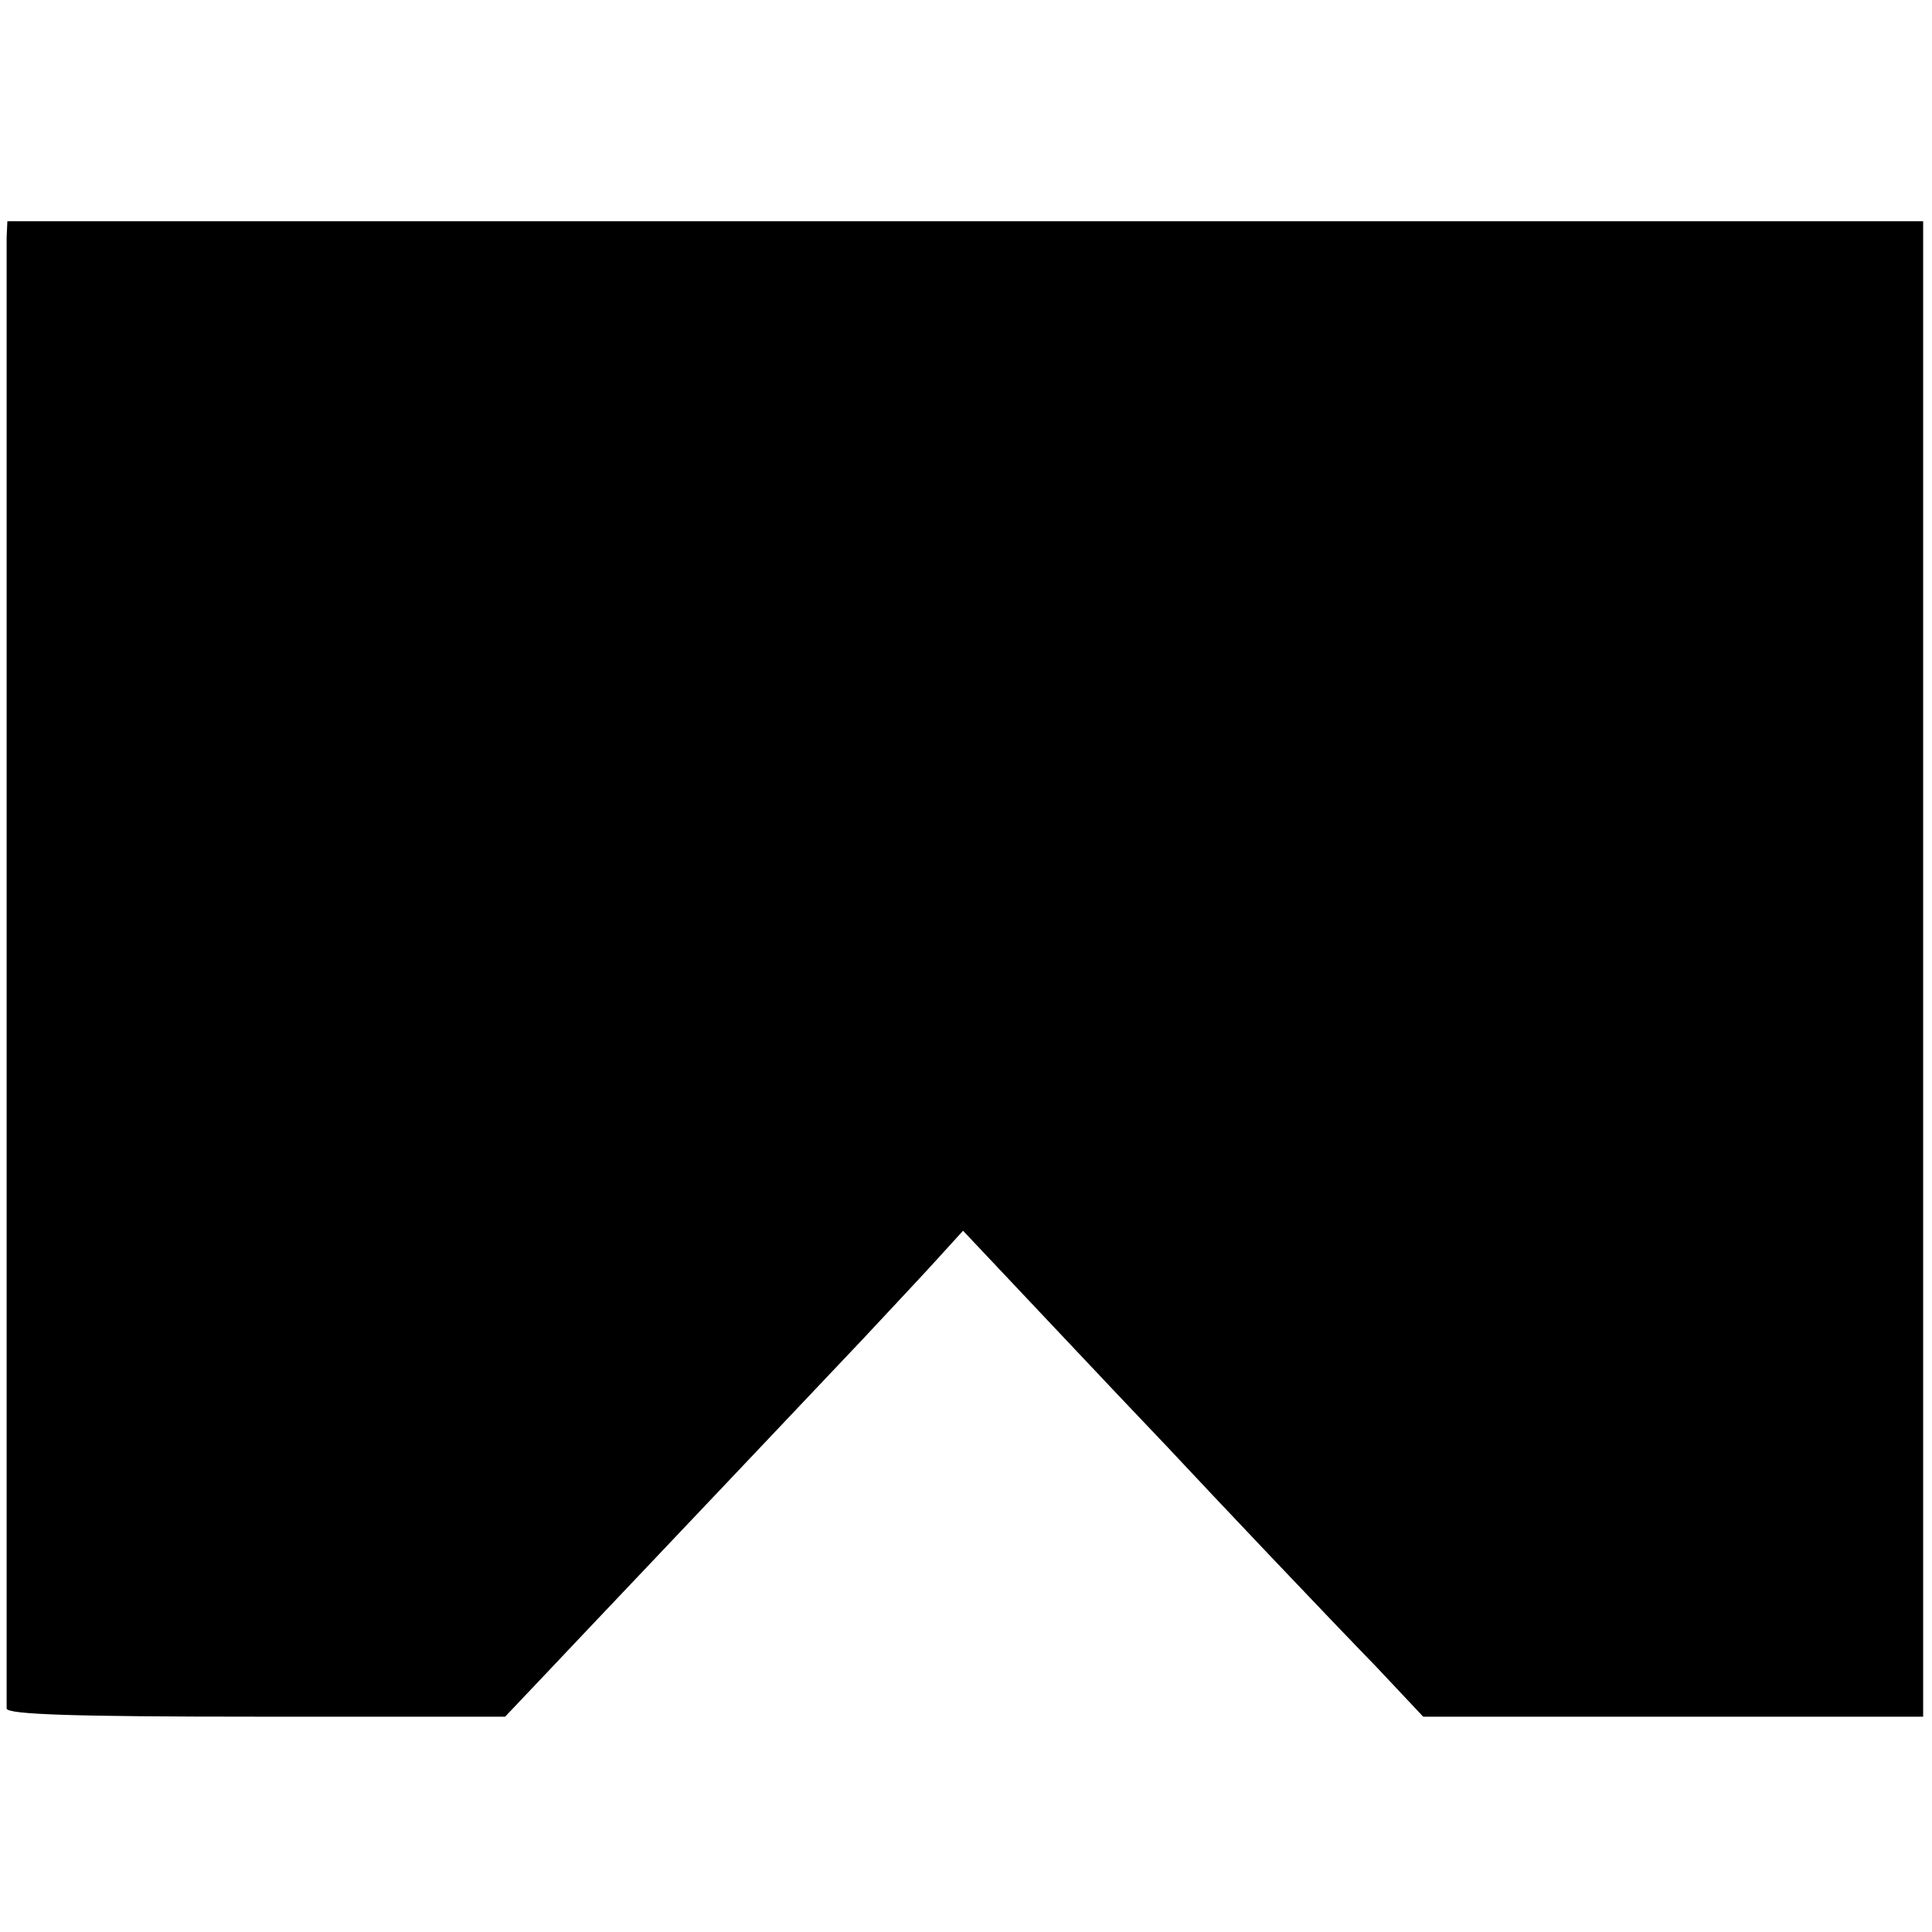 <?xml version="1.0" standalone="no"?>
<!DOCTYPE svg PUBLIC "-//W3C//DTD SVG 20010904//EN"
 "http://www.w3.org/TR/2001/REC-SVG-20010904/DTD/svg10.dtd">
<svg version="1.0" xmlns="http://www.w3.org/2000/svg"
 width="262pt" height="262pt" viewBox="0 0 262 262"
 preserveAspectRatio="xMidYMid meet">
<g transform="translate(0,262) scale(0.1,-0.1)"
fill="#000000" stroke="none">
<path d="M9 2298 c0 -29 0 -1979 0 -1995 1 -8 91 -11 339 -11 l337 0 55 58
c48 51 167 176 431 455 41 44 89 95 105 113 l30 33 116 -123 c64 -68 135 -143
159 -168 70 -75 218 -231 286 -301 l63 -67 339 0 339 0 0 1014 0 1014 -1299 0
-1299 0 -1 -22z"/>
</g>
</svg>
